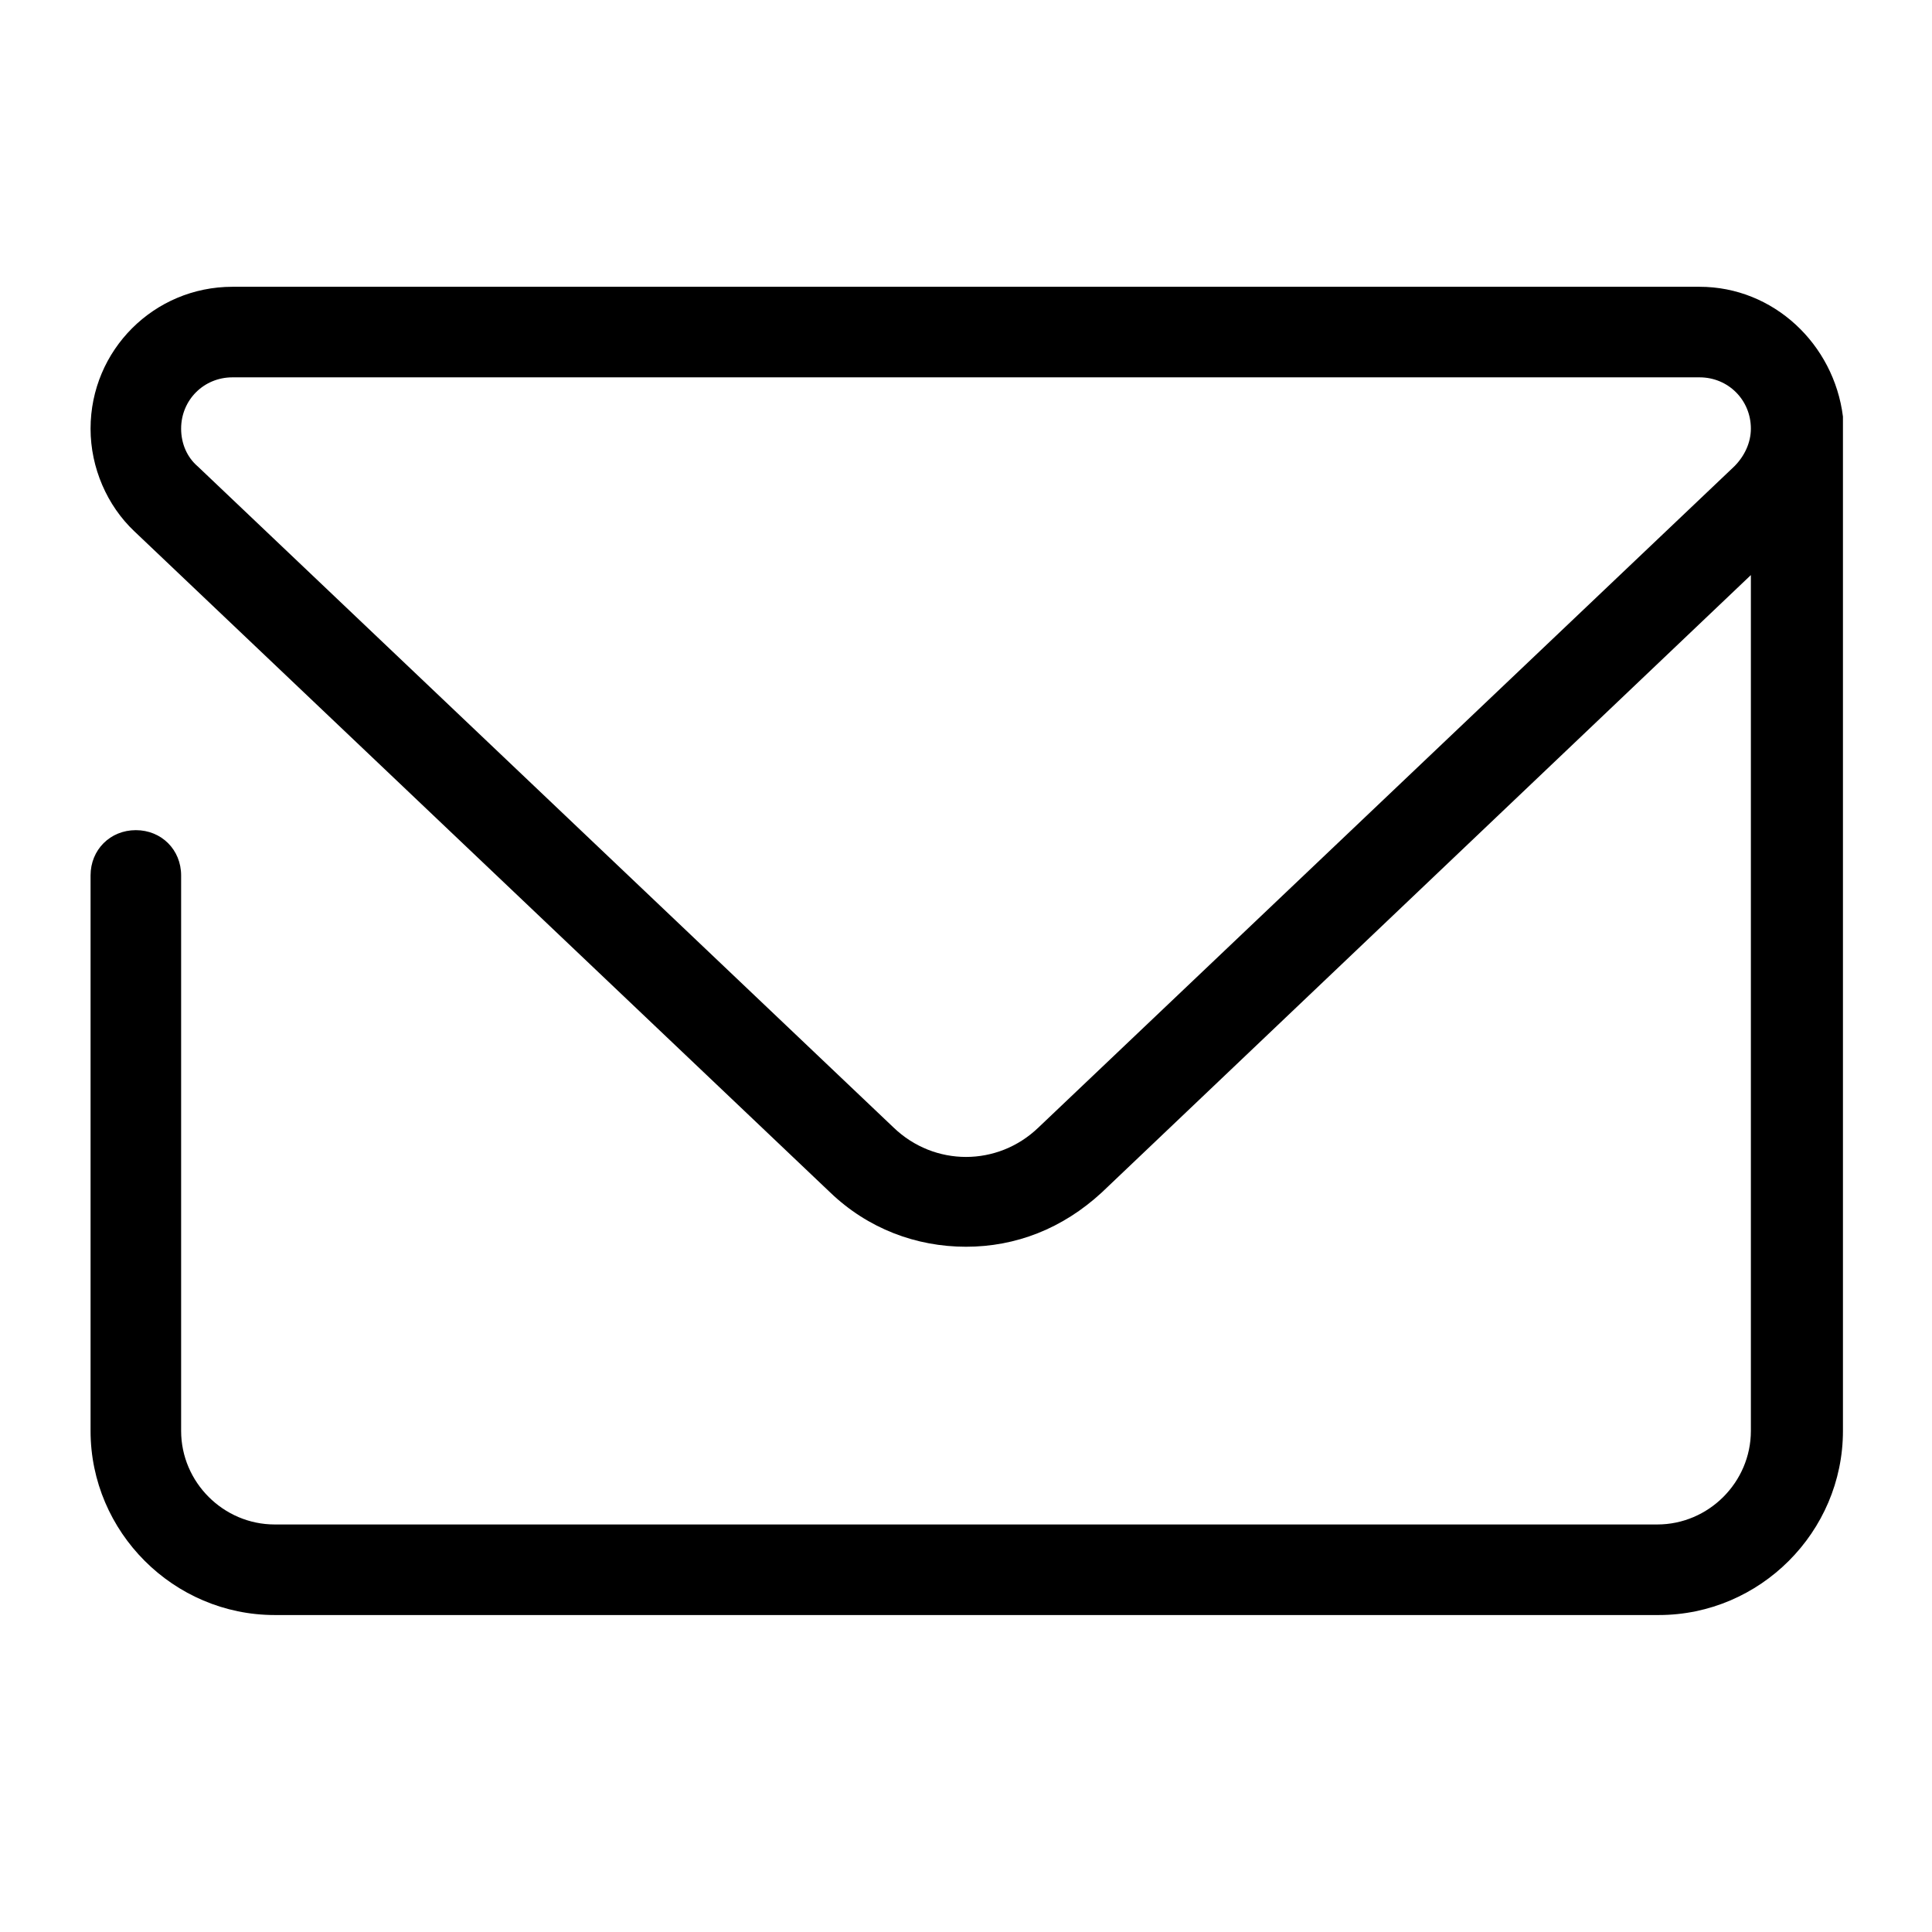 <?xml version="1.0"?><svg xmlns="http://www.w3.org/2000/svg"  viewBox="0 0 128 128" width="50px" height="50px">    <path d="M112.6,19H15.4C10.2,19,6,23.2,6,28.4c0,2.6,1.1,5.1,2.9,6.8L55,79c2.5,2.4,5.7,3.6,9,3.6s6.4-1.2,9-3.6l43-40.9v56.7 c0,3.4-2.8,6.2-6.2,6.2H18.2c-3.4,0-6.2-2.8-6.2-6.2V58c0-1.7-1.3-3-3-3s-3,1.3-3,3v36.8c0,6.7,5.5,12.2,12.2,12.2h91.7 c6.7,0,12.2-5.5,12.2-12.2V28c0-0.1,0-0.3,0-0.4C121.5,22.8,117.5,19,112.6,19z M114.9,30.9L68.8,74.7c-2.7,2.6-6.9,2.6-9.6,0 L13.1,30.9c-0.7-0.6-1.1-1.5-1.1-2.5c0-1.9,1.5-3.4,3.4-3.4h97.2c1.9,0,3.4,1.5,3.4,3.4C116,29.3,115.6,30.2,114.9,30.9z"/></svg>